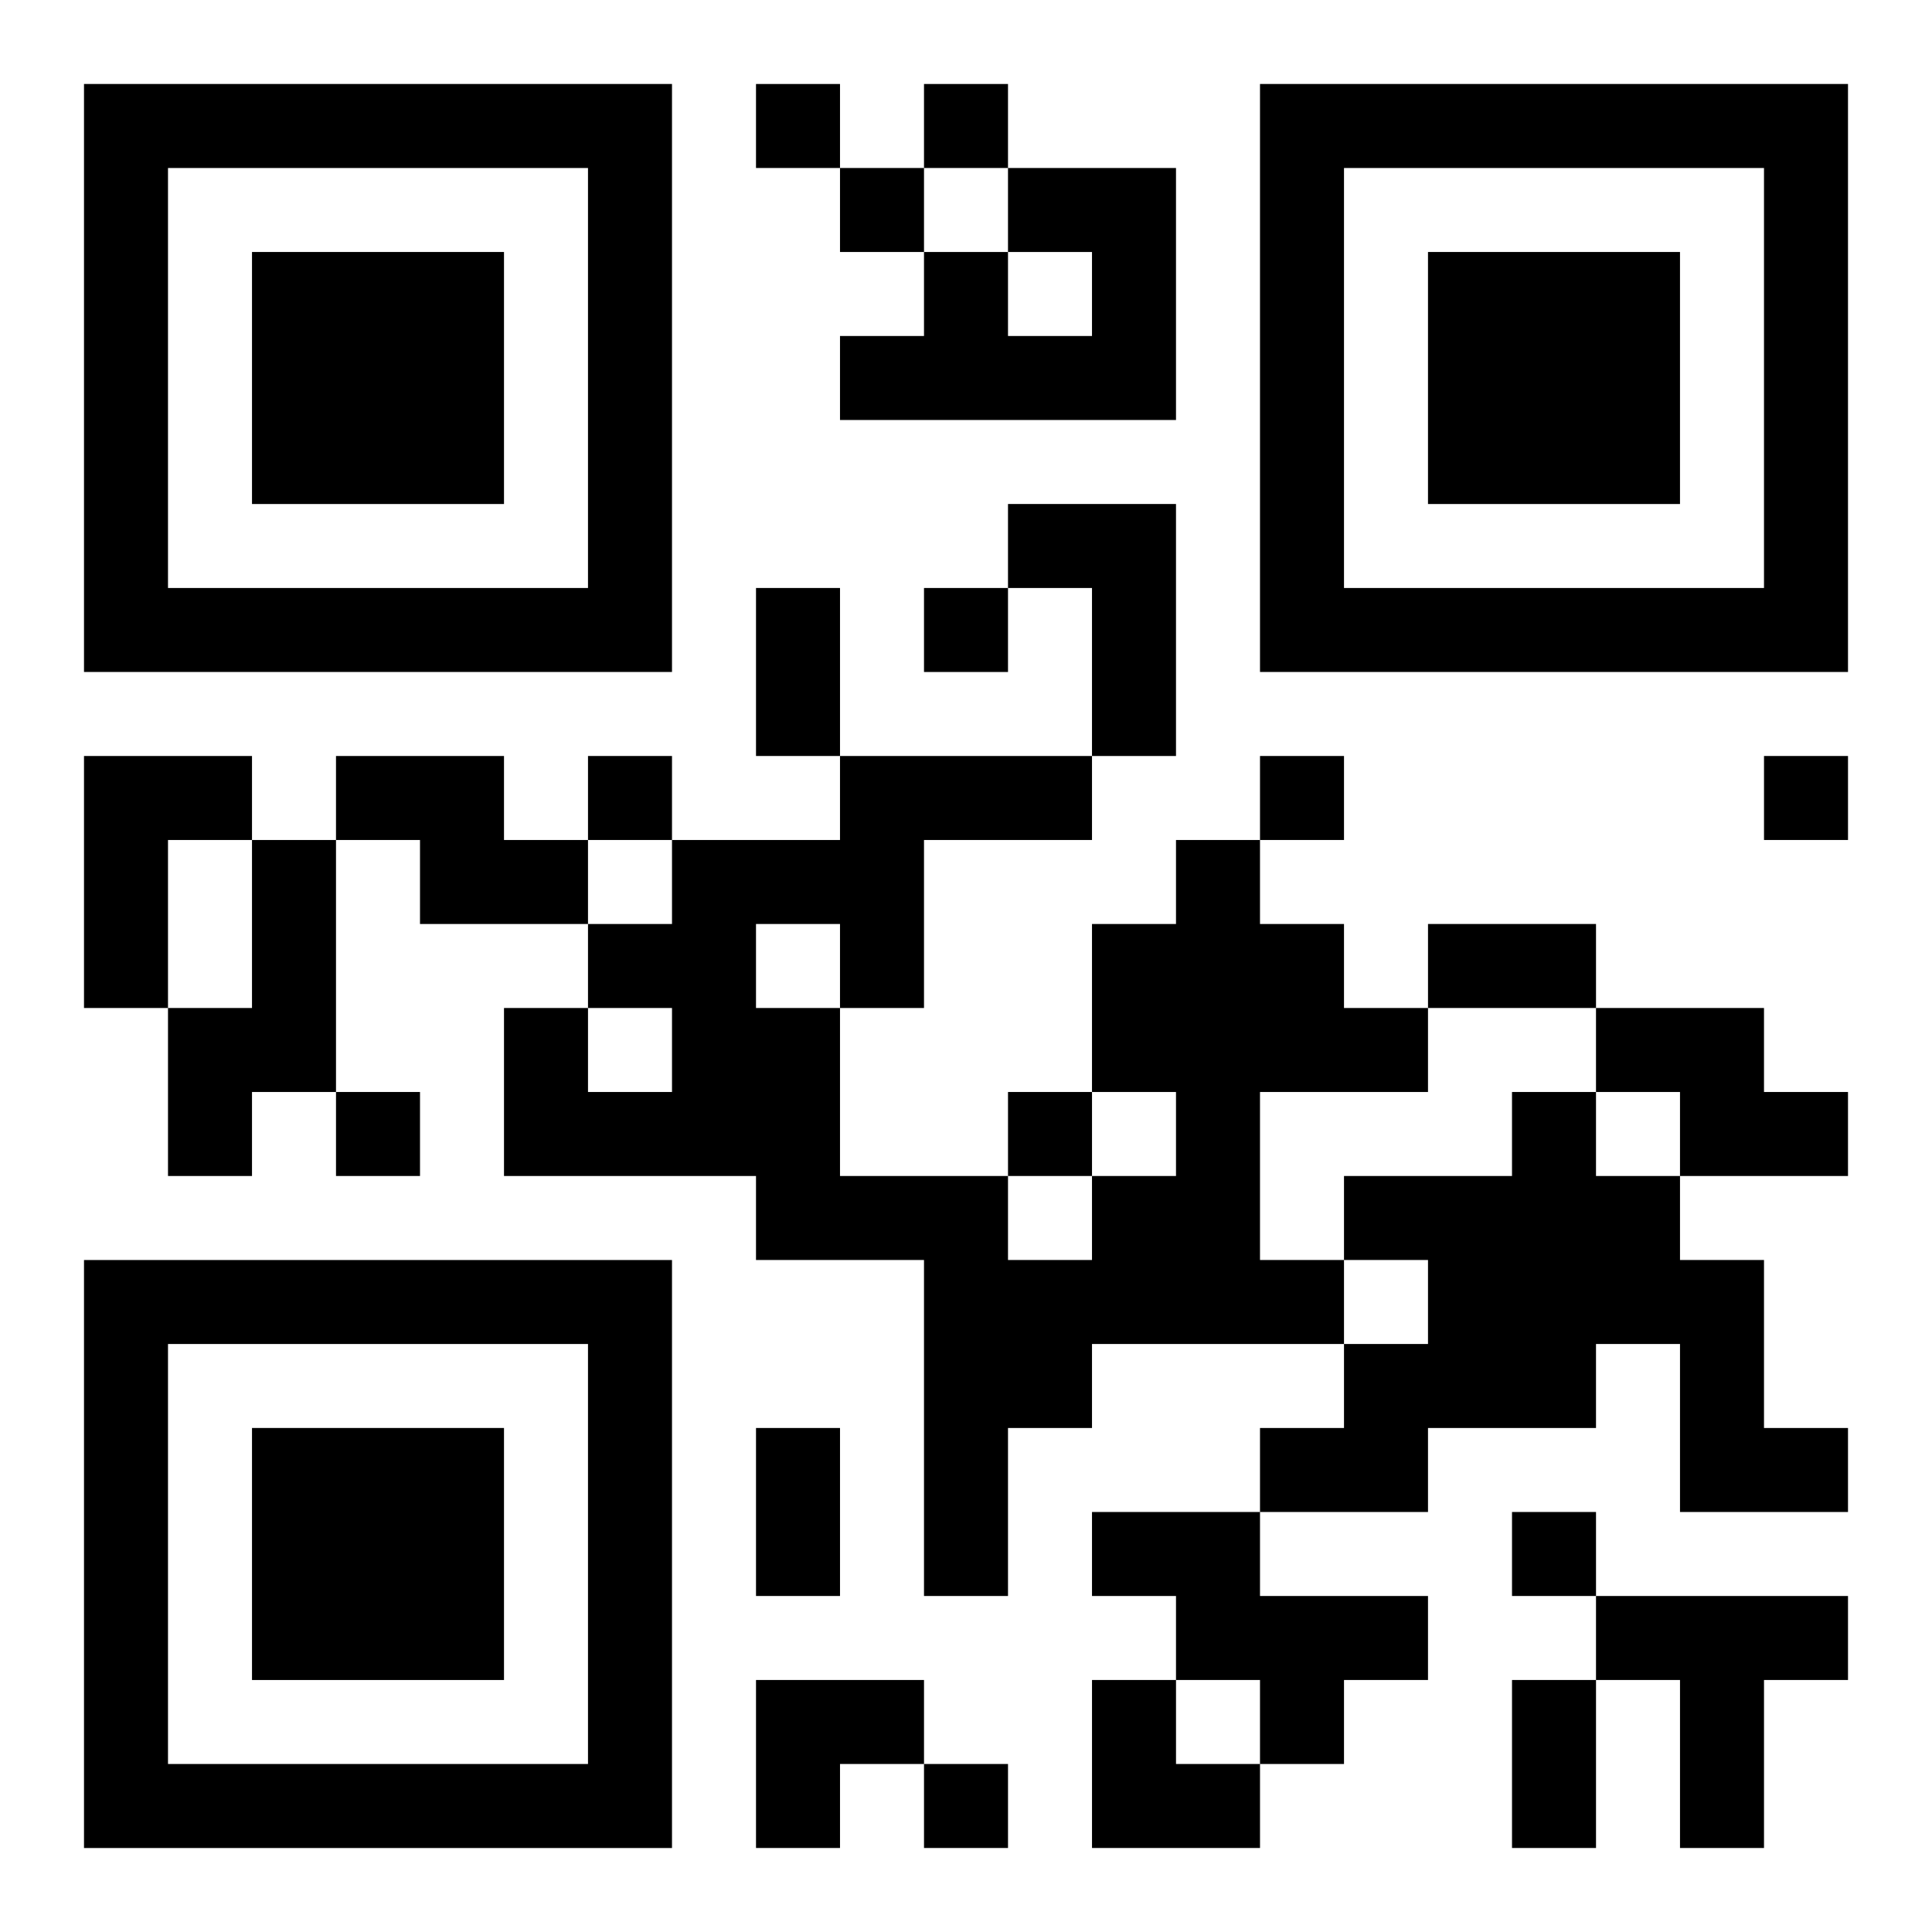 <?xml version="1.0" encoding="UTF-8"?>
<svg width="250" height="250" baseProfile="full" version="1.1" viewBox="-1 -1 23 23" xmlns="http://www.w3.org/2000/svg" xmlns:xlink="http://www.w3.org/1999/xlink"><symbol id="a"><path d="m0 7v7h7v-7h-7zm1 1h5v5h-5v-5zm1 1v3h3v-3h-3z"/></symbol><use y="-7" xlink:href="#a"/><use y="7" xlink:href="#a"/><use x="14" y="-7" xlink:href="#a"/><path d="m11 1h2v3h-4v-1h1v-1h1v1h1v-1h-1v-1m0 4h2v3h-1v-2h-1v-1m-11 3h2v1h-1v2h-1v-3m3 0h2v1h1v1h-2v-1h-1v-1m-1 1h1v3h-1v1h-1v-2h1v-2m11 0h1v1h1v1h1v1h-2v2h1v1h-3v1h-1v2h-1v-4h-2v-1h-3v-2h1v1h1v-1h-1v-1h1v-1h2v-1h3v1h-2v2h-1v2h2v1h1v-1h1v-1h-1v-2h1v-1m-5 1v1h1v-1h-1m10 1h2v1h1v1h-2v-1h-1v-1m-1 1h1v1h1v1h1v2h1v1h-2v-2h-1v1h-2v1h-2v-1h1v-1h1v-1h-1v-1h2v-1m-5 5h2v1h2v1h-1v1h-1v-1h-1v-1h-1v-1m6 1h3v1h-1v2h-1v-2h-1v-1m-10-18v1h1v-1h-1m2 0v1h1v-1h-1m-1 1v1h1v-1h-1m1 5v1h1v-1h-1m-4 2v1h1v-1h-1m8 0v1h1v-1h-1m6 0v1h1v-1h-1m-17 4v1h1v-1h-1m8 0v1h1v-1h-1m6 5v1h1v-1h-1m-7 3v1h1v-1h-1m-2-14h1v2h-1v-2m8 4h2v1h-2v-1m-8 6h1v2h-1v-2m9 3h1v2h-1v-2m-9 0h2v1h-1v1h-1zm4 0h1v1h1v1h-2z"/></svg>
